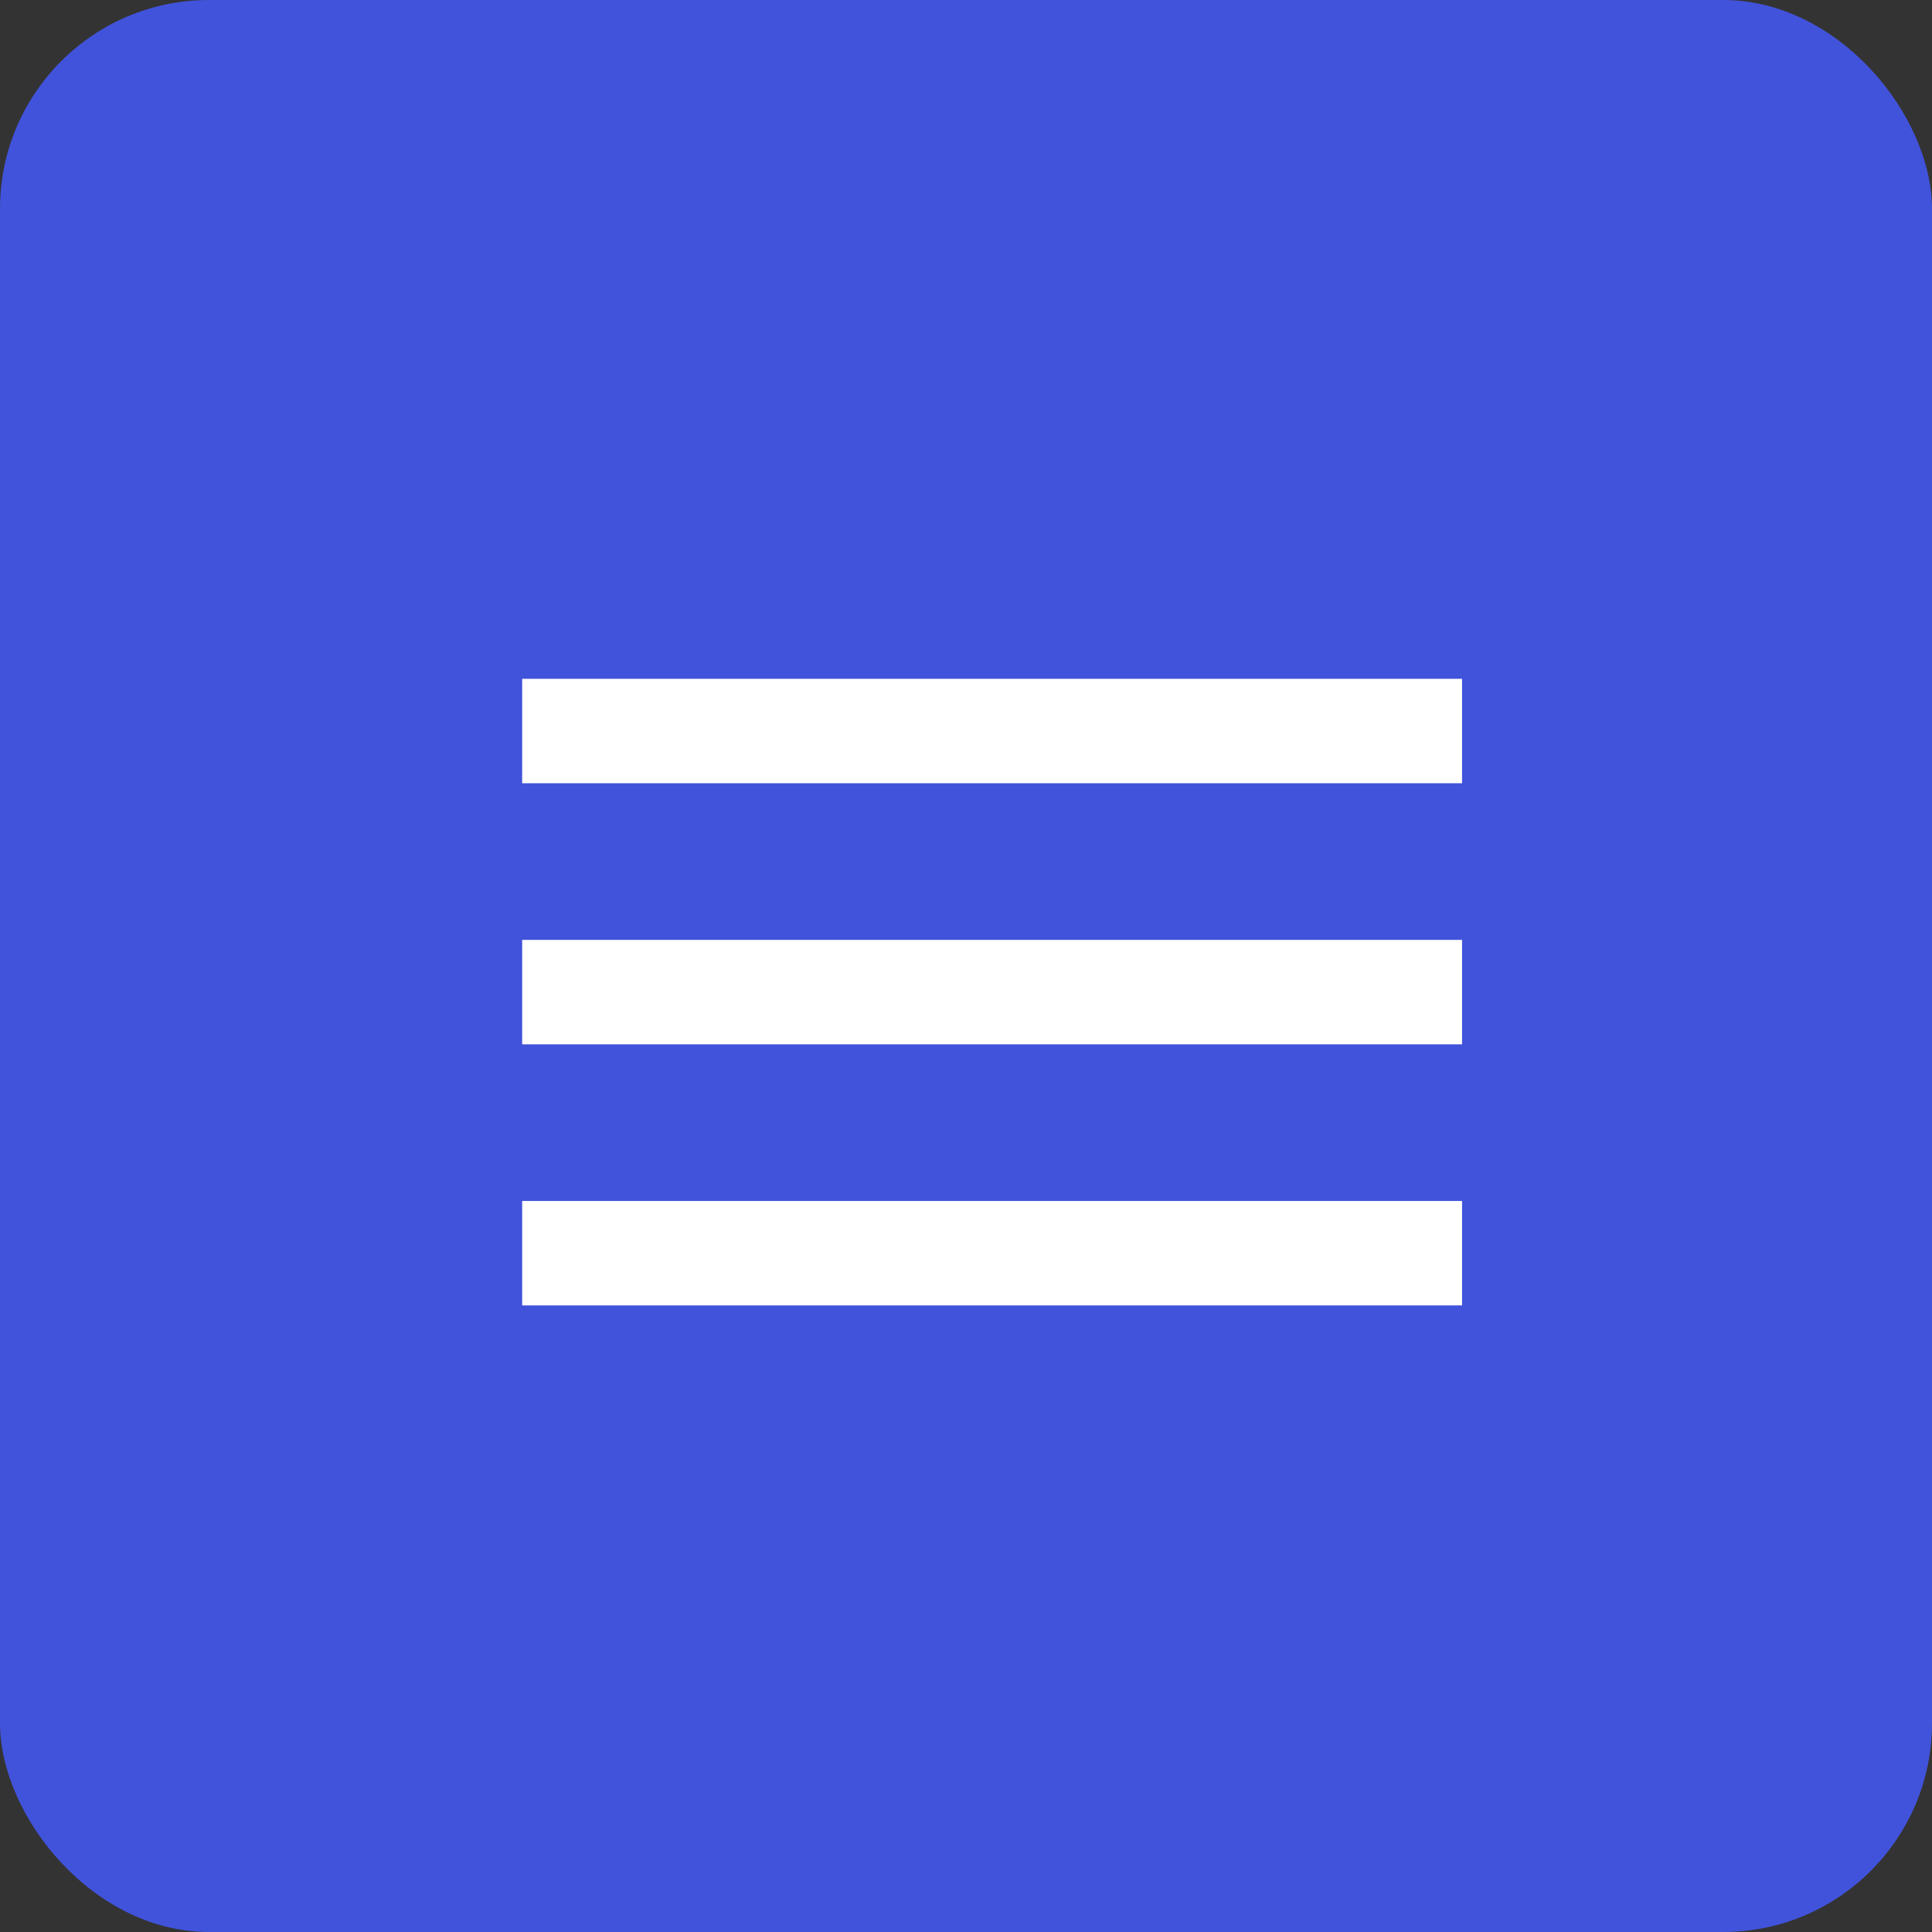 <?xml version="1.0" encoding="UTF-8"?> <svg xmlns="http://www.w3.org/2000/svg" width="37" height="37" viewBox="0 0 37 37" fill="none"><rect x="0" y="0" width="37" height="37" fill="#333333" stroke="none"/><rect width="37" height="37" rx="4" fill="#4153DB"></rect><path d="M10 25V23H28V25H10ZM10 20V18H28V20H10ZM10 15V13H28V15H10Z" fill="white"></path></svg> 